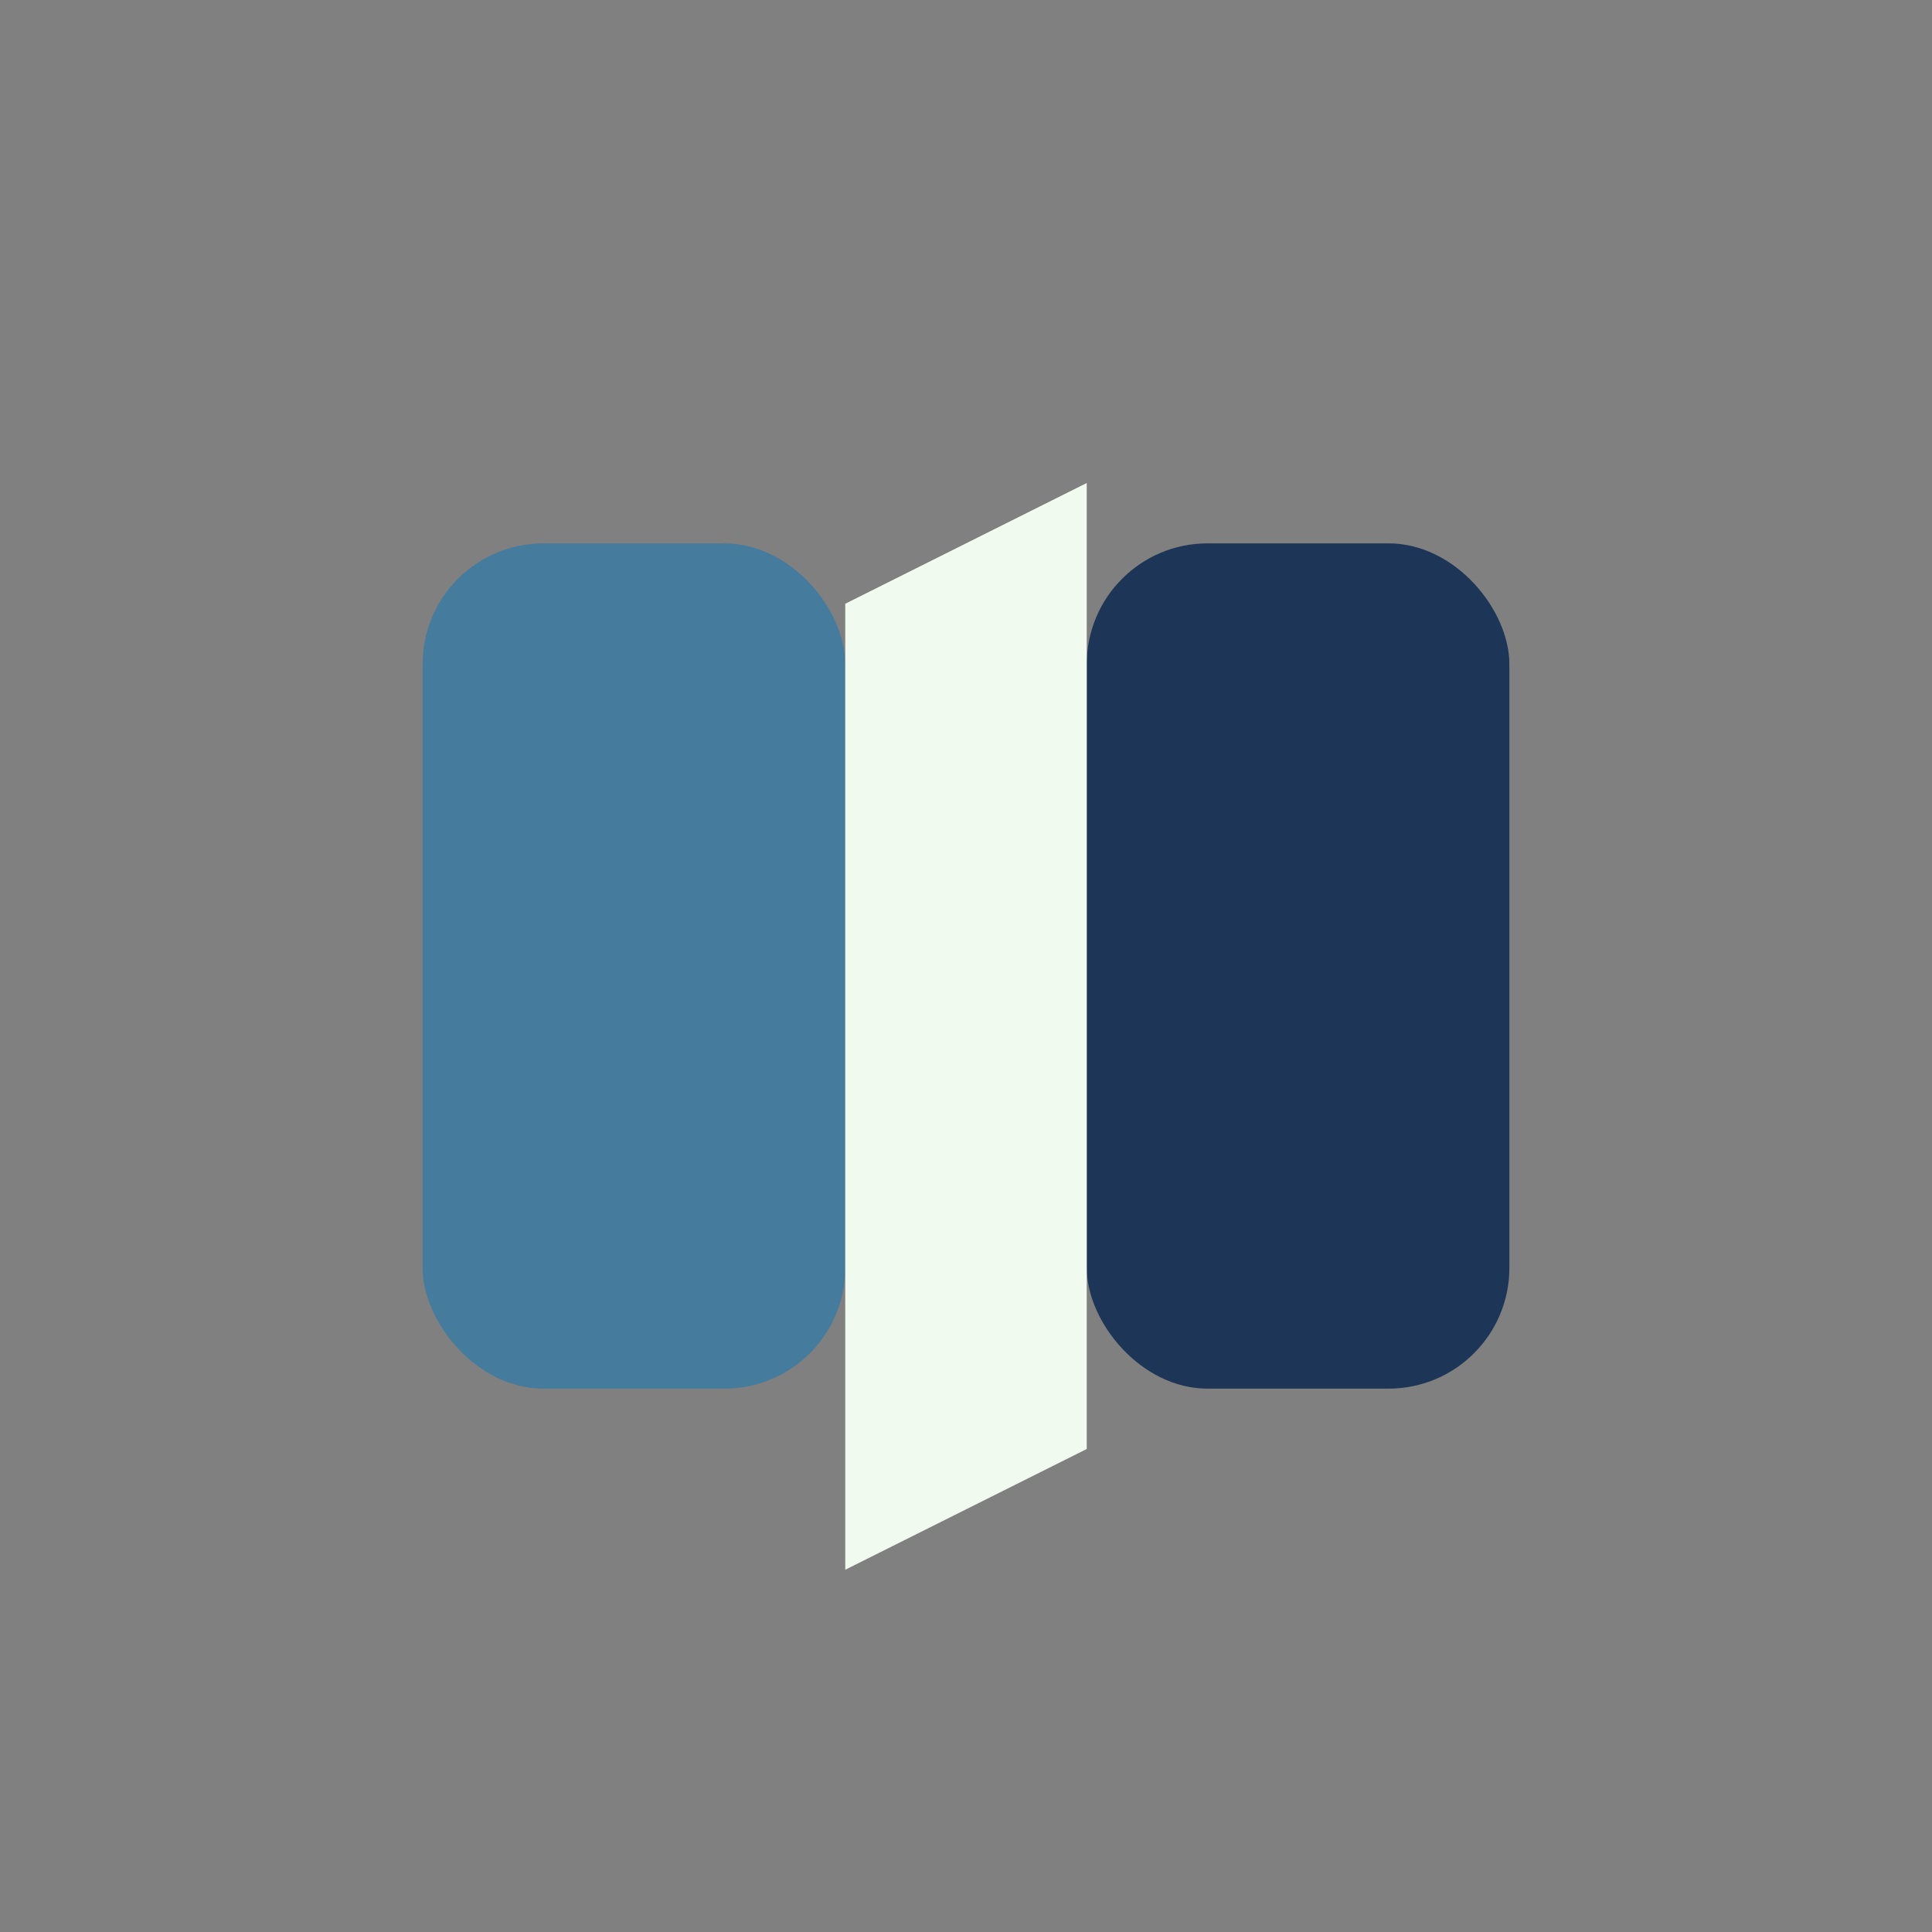 <?xml version="1.0" encoding="UTF-8"?>
<svg xmlns="http://www.w3.org/2000/svg" width="32" height="32" viewBox="0 0 32 32"><rect x="0" y="0" width="32" height="32" fill="#808080" stroke="none"/><rect x="7" y="9" width="7" height="14" rx="2" fill="#457B9D"/><rect x="18" y="9" width="7" height="14" rx="2" fill="#1D3557"/><path d="M14 10l4-2v16l-4 2V10z" fill="#F1FAEE"/></svg>
